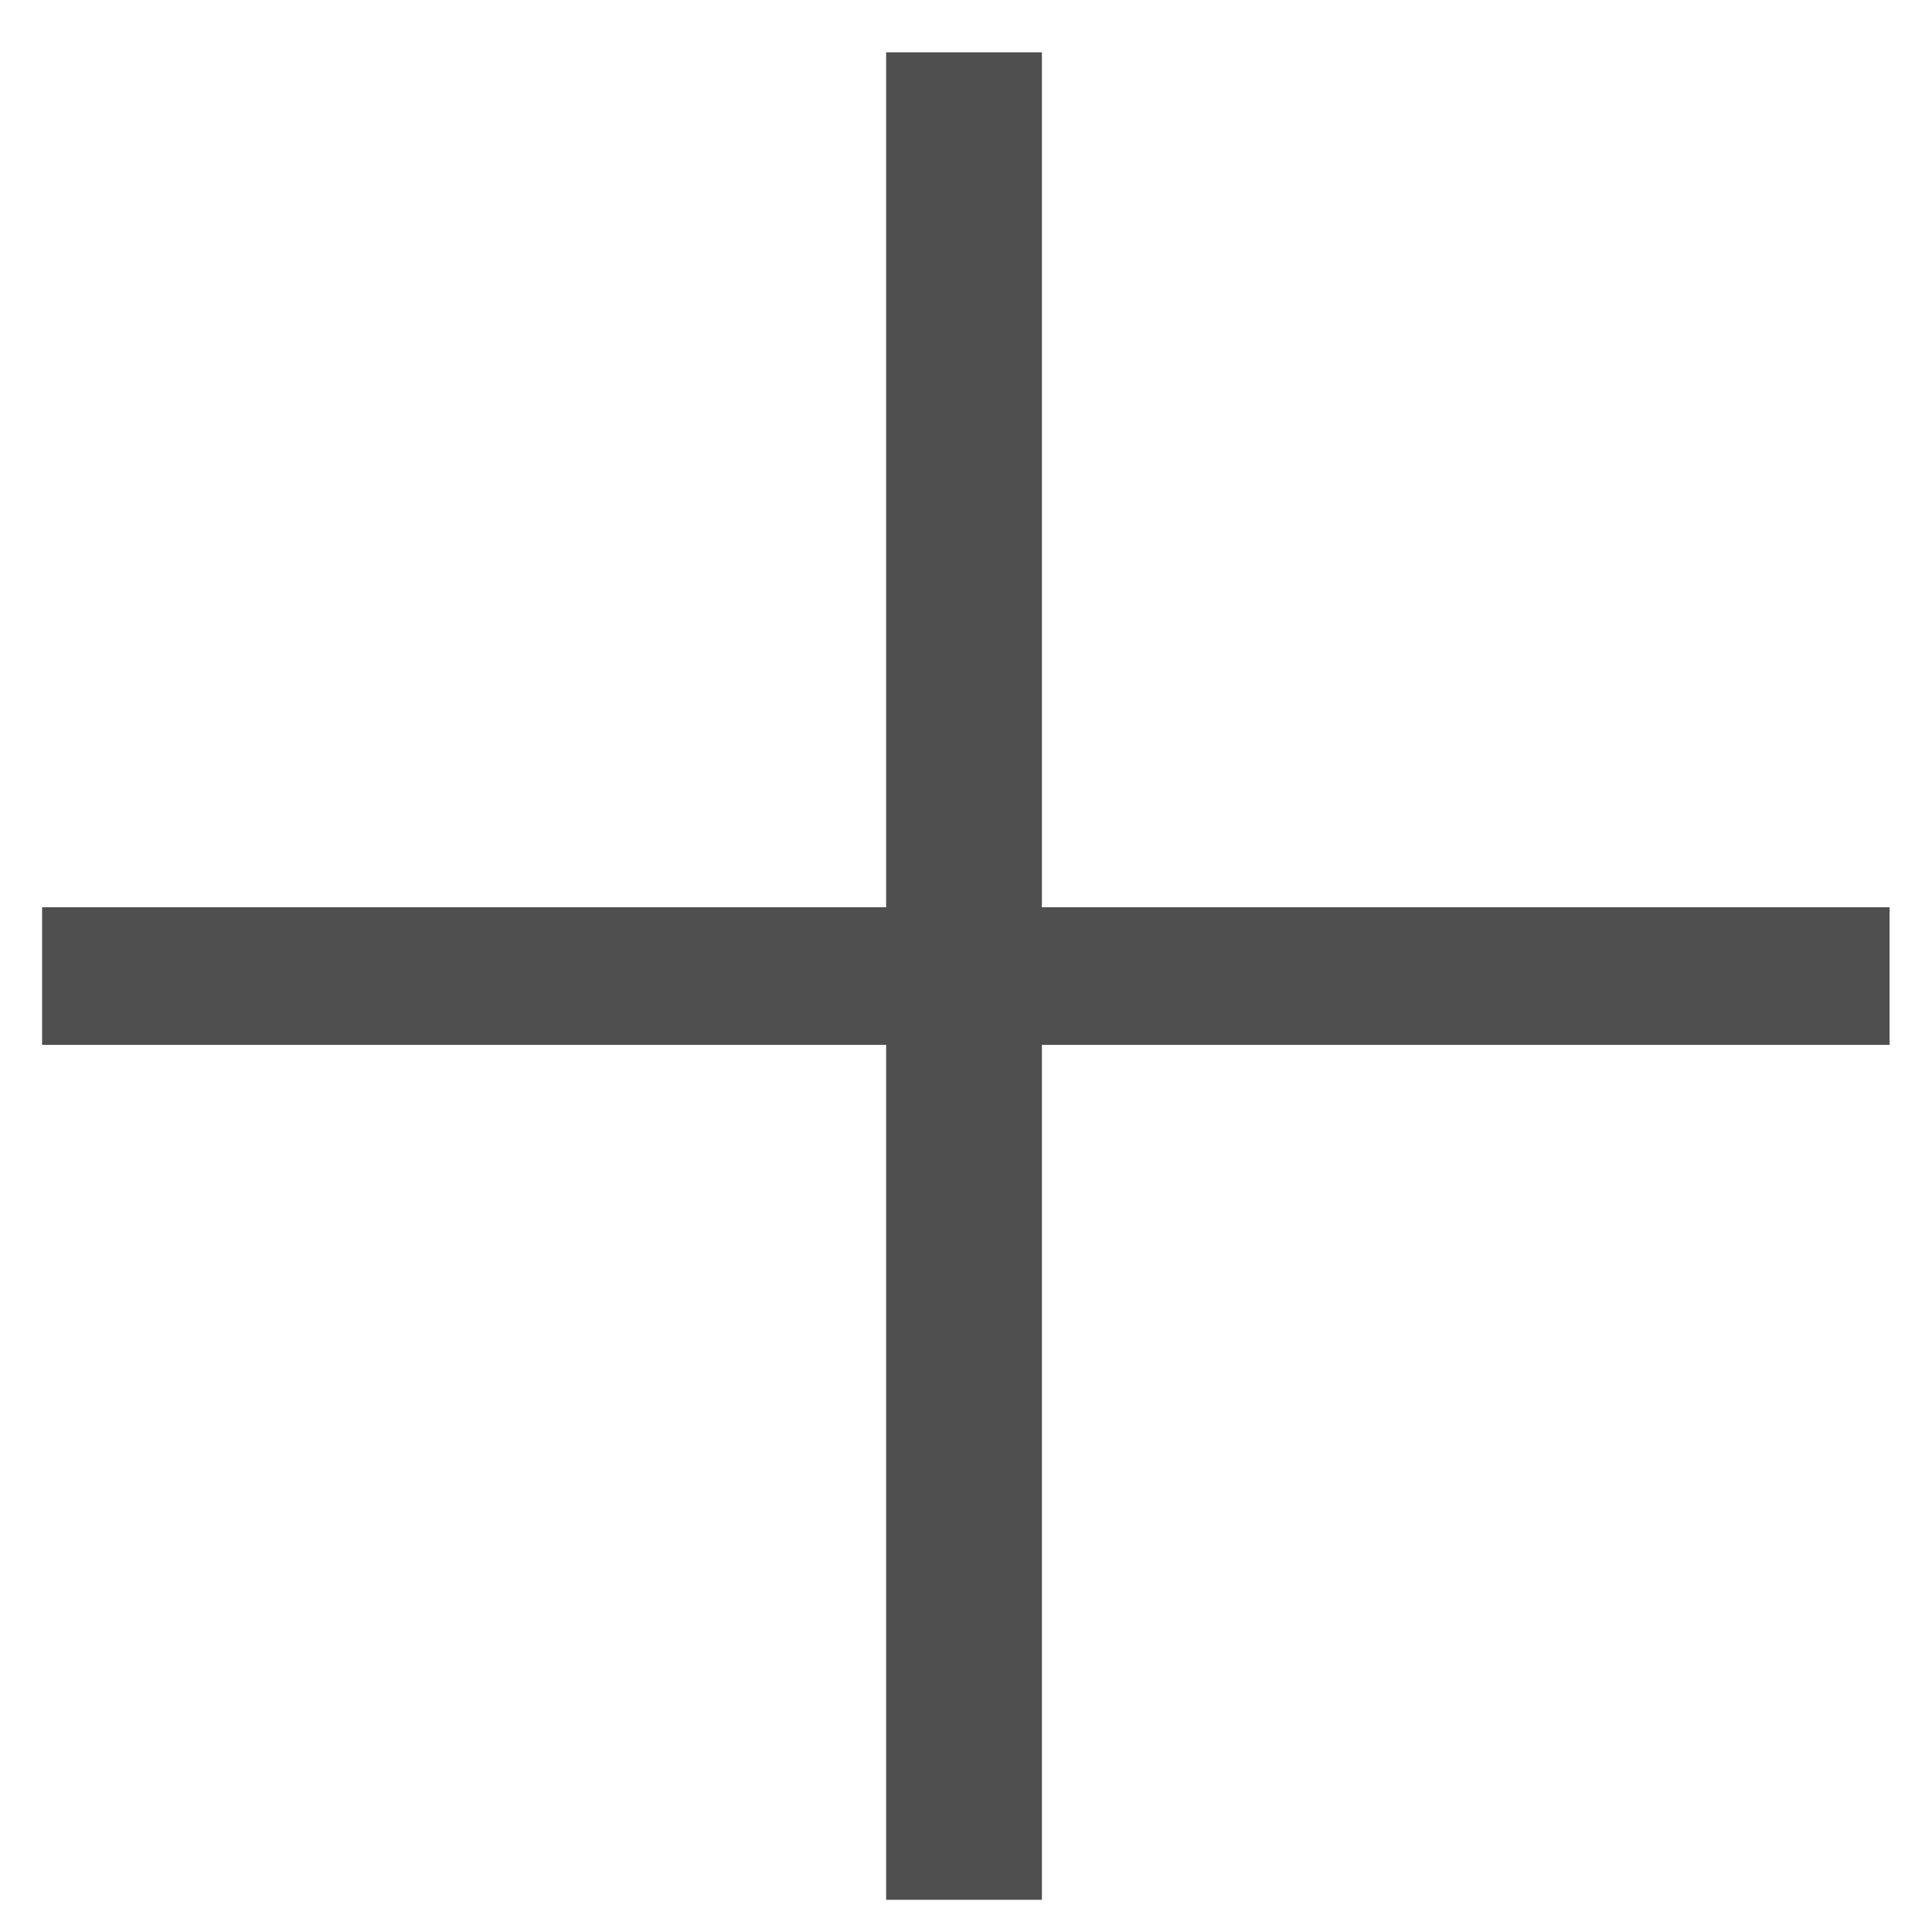 <svg width="24" height="24" viewBox="0 0 24 24" fill="none" xmlns="http://www.w3.org/2000/svg">
<path d="M23.473 12.98H12.943V23.6H11.008V12.98H0.523V11.27H11.008V0.65H12.943V11.27H23.473V12.98Z" fill="#242424" fill-opacity="0.8"/>
</svg>
